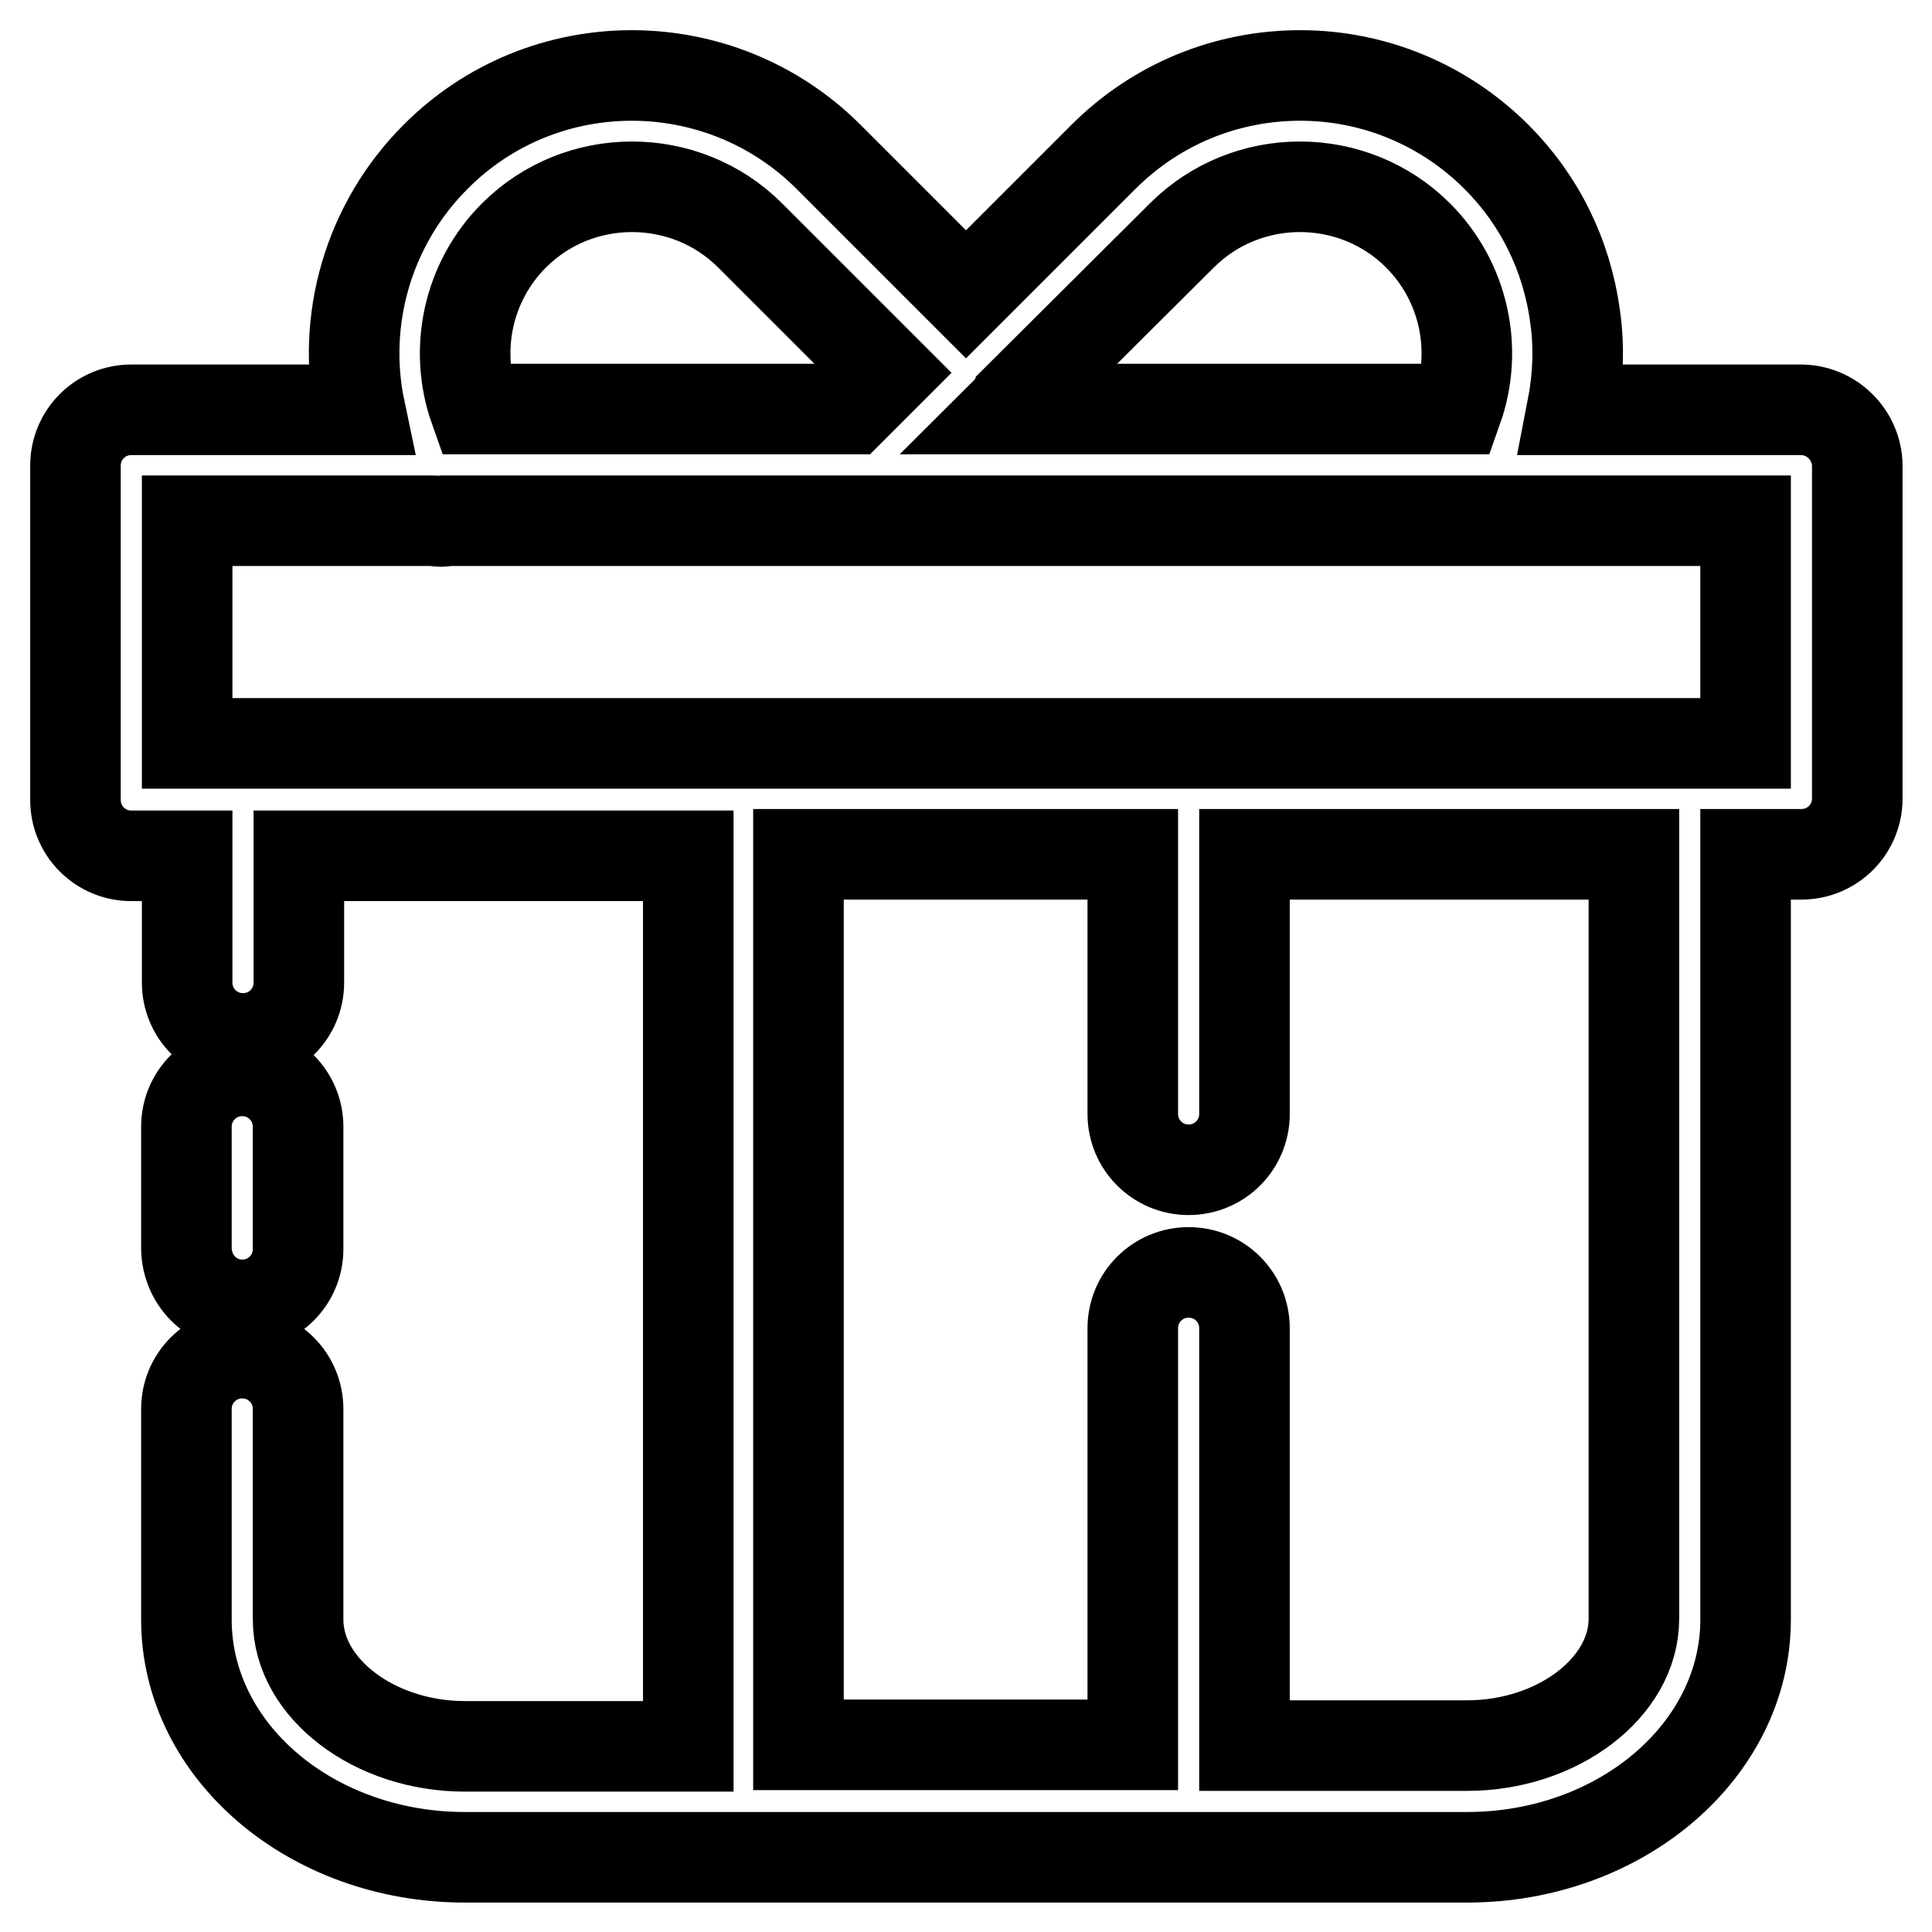 <?xml version="1.0" encoding="utf-8"?>
<!-- Svg Vector Icons : http://www.onlinewebfonts.com/icon -->
<!DOCTYPE svg PUBLIC "-//W3C//DTD SVG 1.1//EN" "http://www.w3.org/Graphics/SVG/1.1/DTD/svg11.dtd">
<svg version="1.1" xmlns="http://www.w3.org/2000/svg" xmlns:xlink="http://www.w3.org/1999/xlink" x="0px" y="0px" viewBox="0 0 256 256" enable-background="new 0 0 256 256" xml:space="preserve">
<g> <path stroke-width="12" fill-opacity="0" stroke="#000000"  d="M238.6,54.3h-30.3c0.8-4.1,1-8.3,0.4-12.4c-1.1-8.1-4.7-15.4-10.4-21.1c-6.9-6.9-16.2-10.8-26-10.8 s-19.1,3.8-26.1,10.8L128,39l-18.2-18.2C95.4,6.4,72,6.4,57.7,20.8c-8.9,8.9-12.5,21.6-10,33.5H17.4c-4.1,0-7.4,3.3-7.4,7.4v44.3 c0,4.1,3.3,7.4,7.4,7.4h7.4c0,4.4,0,10.3,0,16.8c0,4.1,3.3,7.4,7.4,7.4c4.1,0,7.4-3.3,7.4-7.4c0-6.5,0-12.4,0-16.8h51.6v118H61.6 c-12,0-22.1-7.7-22.1-16.8v-27.9c0-4.1-3.3-7.4-7.4-7.4c-4.1,0-7.4,3.3-7.4,7.4v27.9c0,17.4,16.5,31.5,36.9,31.5h132.8 c20.3,0,36.9-14.1,36.9-31.5V130v-16.8h7.4c4.1,0,7.4-3.3,7.4-7.4V61.6C246,57.6,242.7,54.3,238.6,54.3z M156.6,31.2 c8.6-8.6,22.7-8.6,31.3,0c6.1,6.1,8,15.1,5.2,23h-59.4c0.2-0.2,0.4-0.5,0.5-0.7L156.6,31.2L156.6,31.2z M68.1,31.2 c8.6-8.6,22.7-8.6,31.3,0l18.2,18.2l-4.8,4.8H62.9C60.1,46.3,62,37.3,68.1,31.2z M216.5,130v84.5c0,9.1-10.1,16.8-22.1,16.8h-29.5 V176c0-4.1-3.3-7.4-7.4-7.4c-4.1,0-7.4,3.3-7.4,7.4v55.2h-44.3v-118h44.3v34.4c0,4.1,3.3,7.4,7.4,7.4c4.1,0,7.4-3.3,7.4-7.4v-34.4 h51.6V130z M231.3,98.5H24.8V69h32.6c0.3,0,0.6,0.1,0.9,0.1c0.3,0,0.6,0,0.9-0.1h172.1V98.5z"/> <path stroke-width="12" fill-opacity="0" stroke="#000000"  d="M32.1,172.9c4.1,0,7.4-3.3,7.4-7.4v-16.2c0-4.1-3.3-7.4-7.4-7.4c-4.1,0-7.4,3.3-7.4,7.4v16.2 C24.8,169.6,28,172.9,32.1,172.9z"/></g>
</svg>
